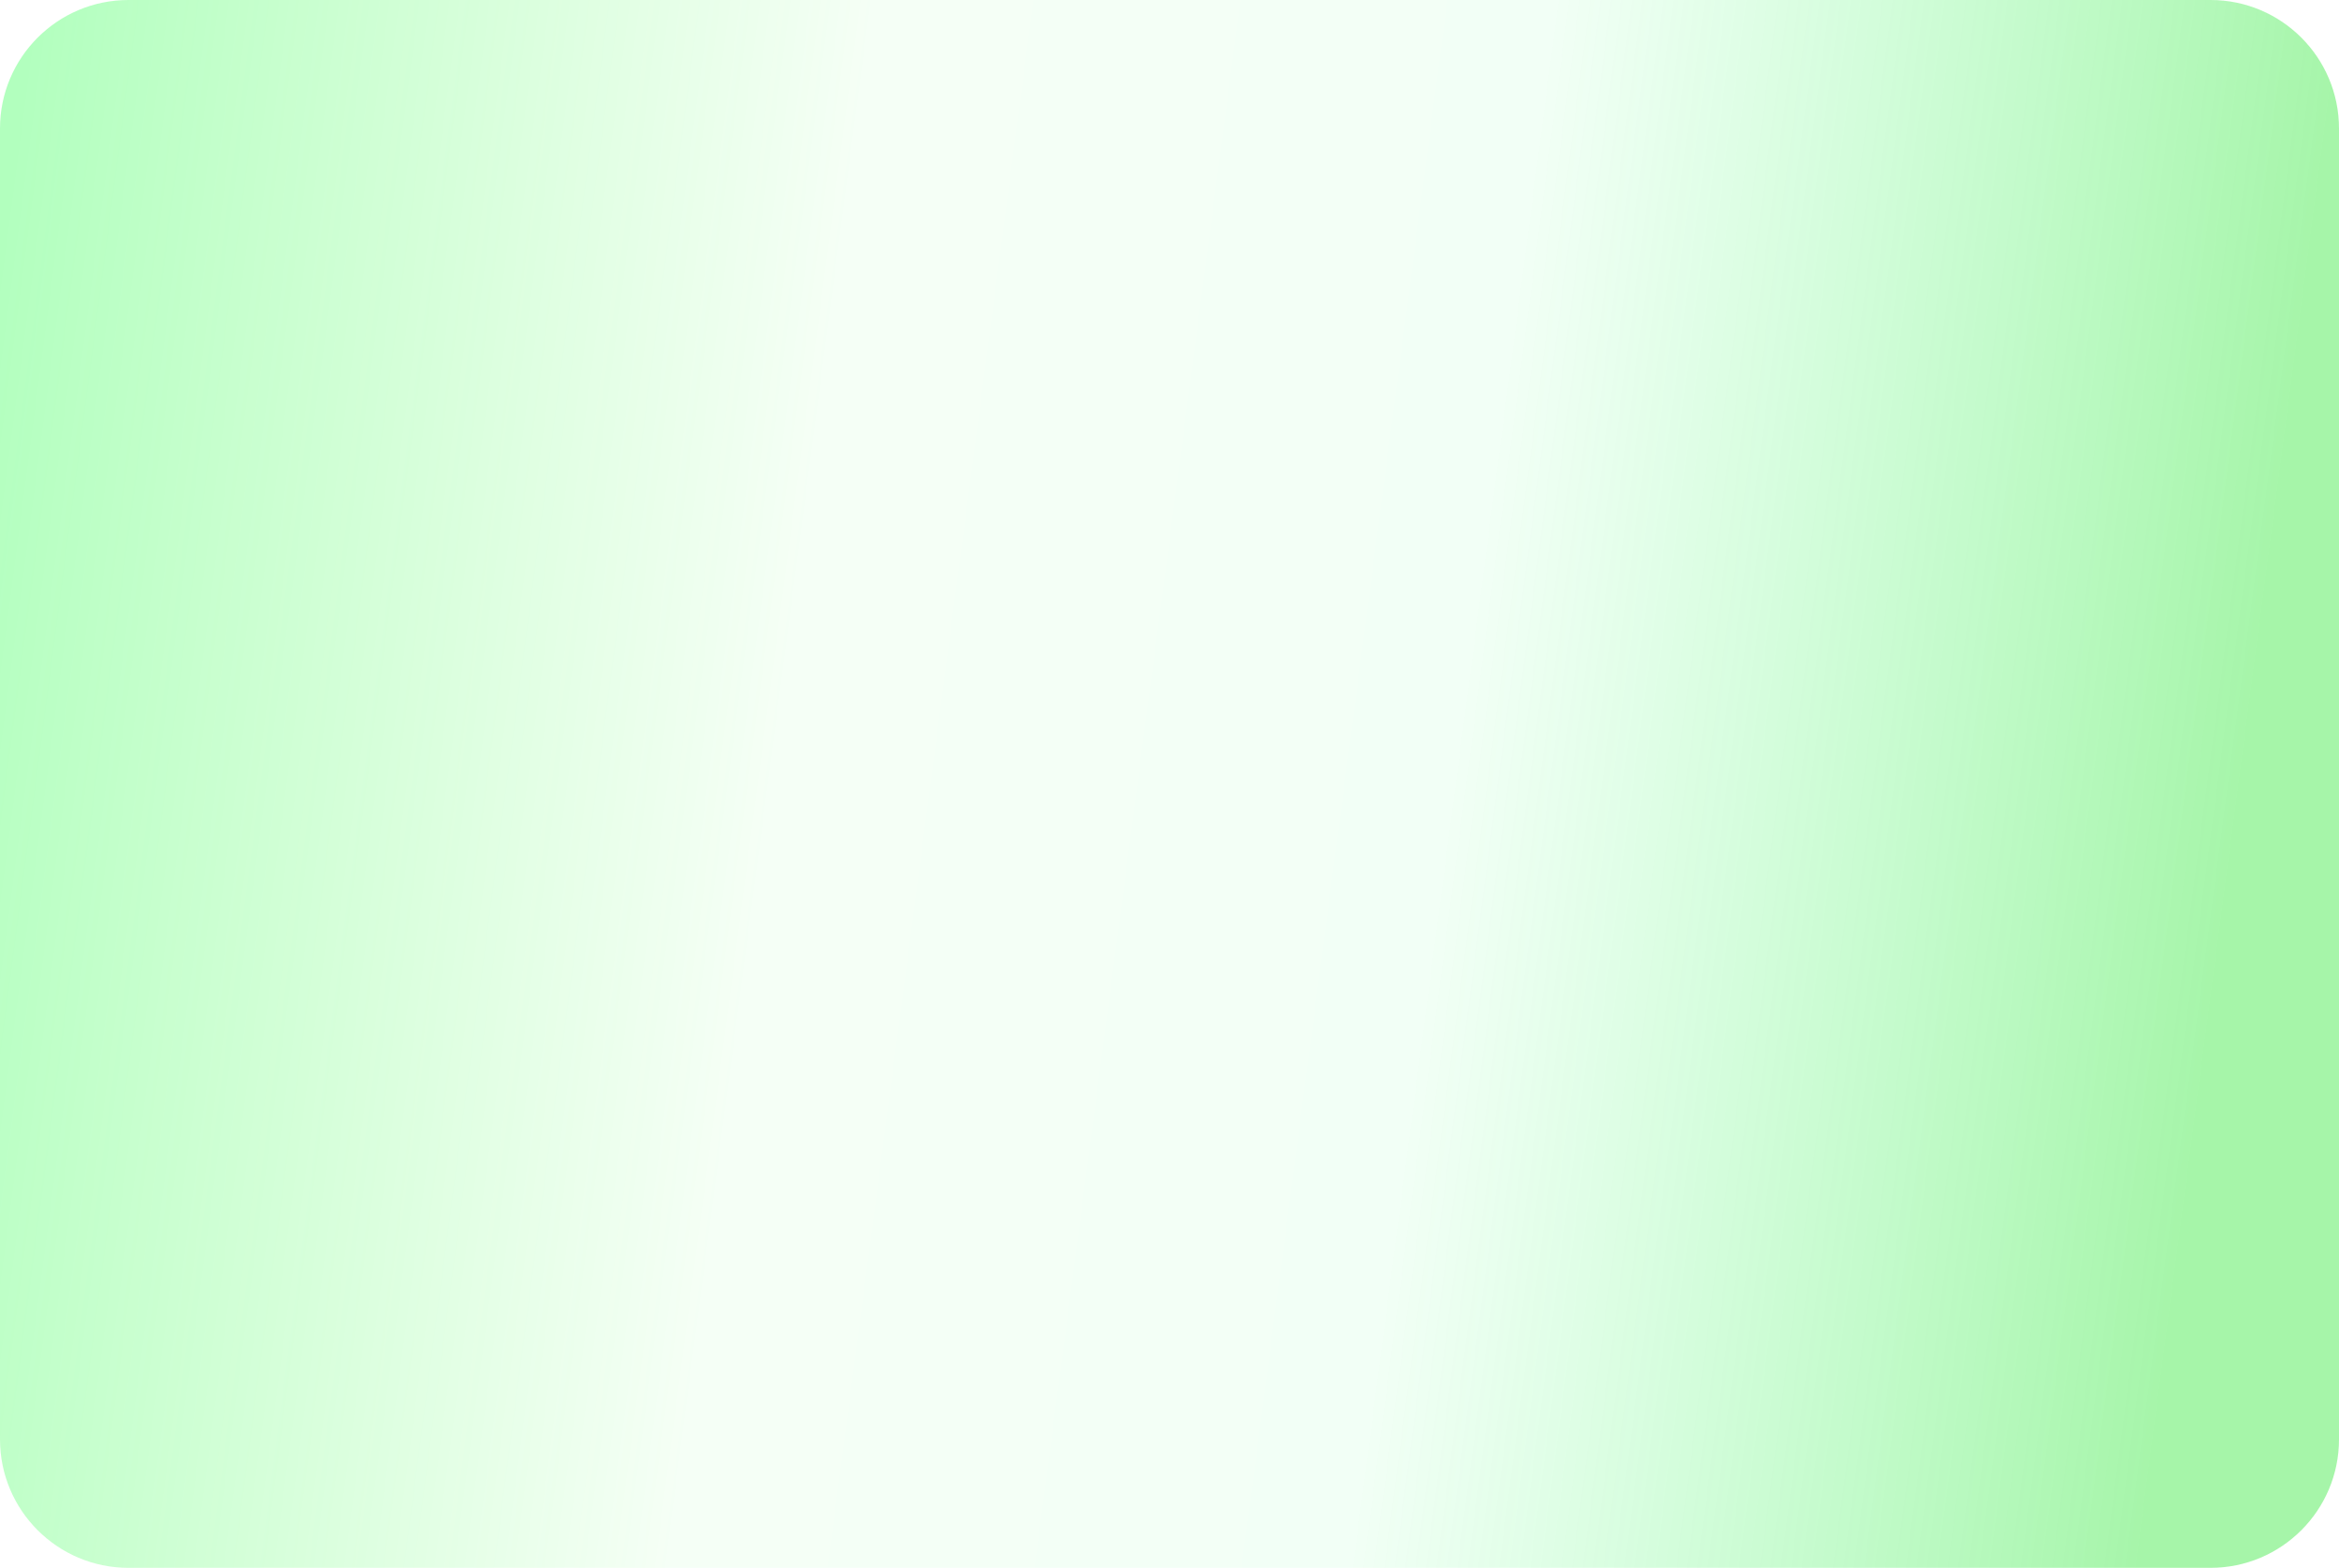 <?xml version="1.0" encoding="UTF-8"?> <svg xmlns="http://www.w3.org/2000/svg" width="1456" height="976" viewBox="0 0 1456 976" fill="none"> <path d="M0 80C0 35.817 35.817 0 80 0H1376C1420.18 0 1456 35.817 1456 80V896C1456 940.183 1420.18 976 1376 976H80C35.817 976 0 940.183 0 896V80Z" fill="url(#paint0_linear_212_52)"></path> <defs> <linearGradient id="paint0_linear_212_52" x1="16.044" y1="42.268" x2="1552.12" y2="243.964" gradientUnits="userSpaceOnUse"> <stop stop-color="#35FF55" stop-opacity="0.38"></stop> <stop offset="0.336" stop-color="#41FF48" stop-opacity="0.05"></stop> <stop offset="0.604" stop-color="#00FF47" stop-opacity="0.05"></stop> <stop offset="0.922" stop-color="#00E209" stop-opacity="0.35"></stop> </linearGradient> </defs> </svg> 